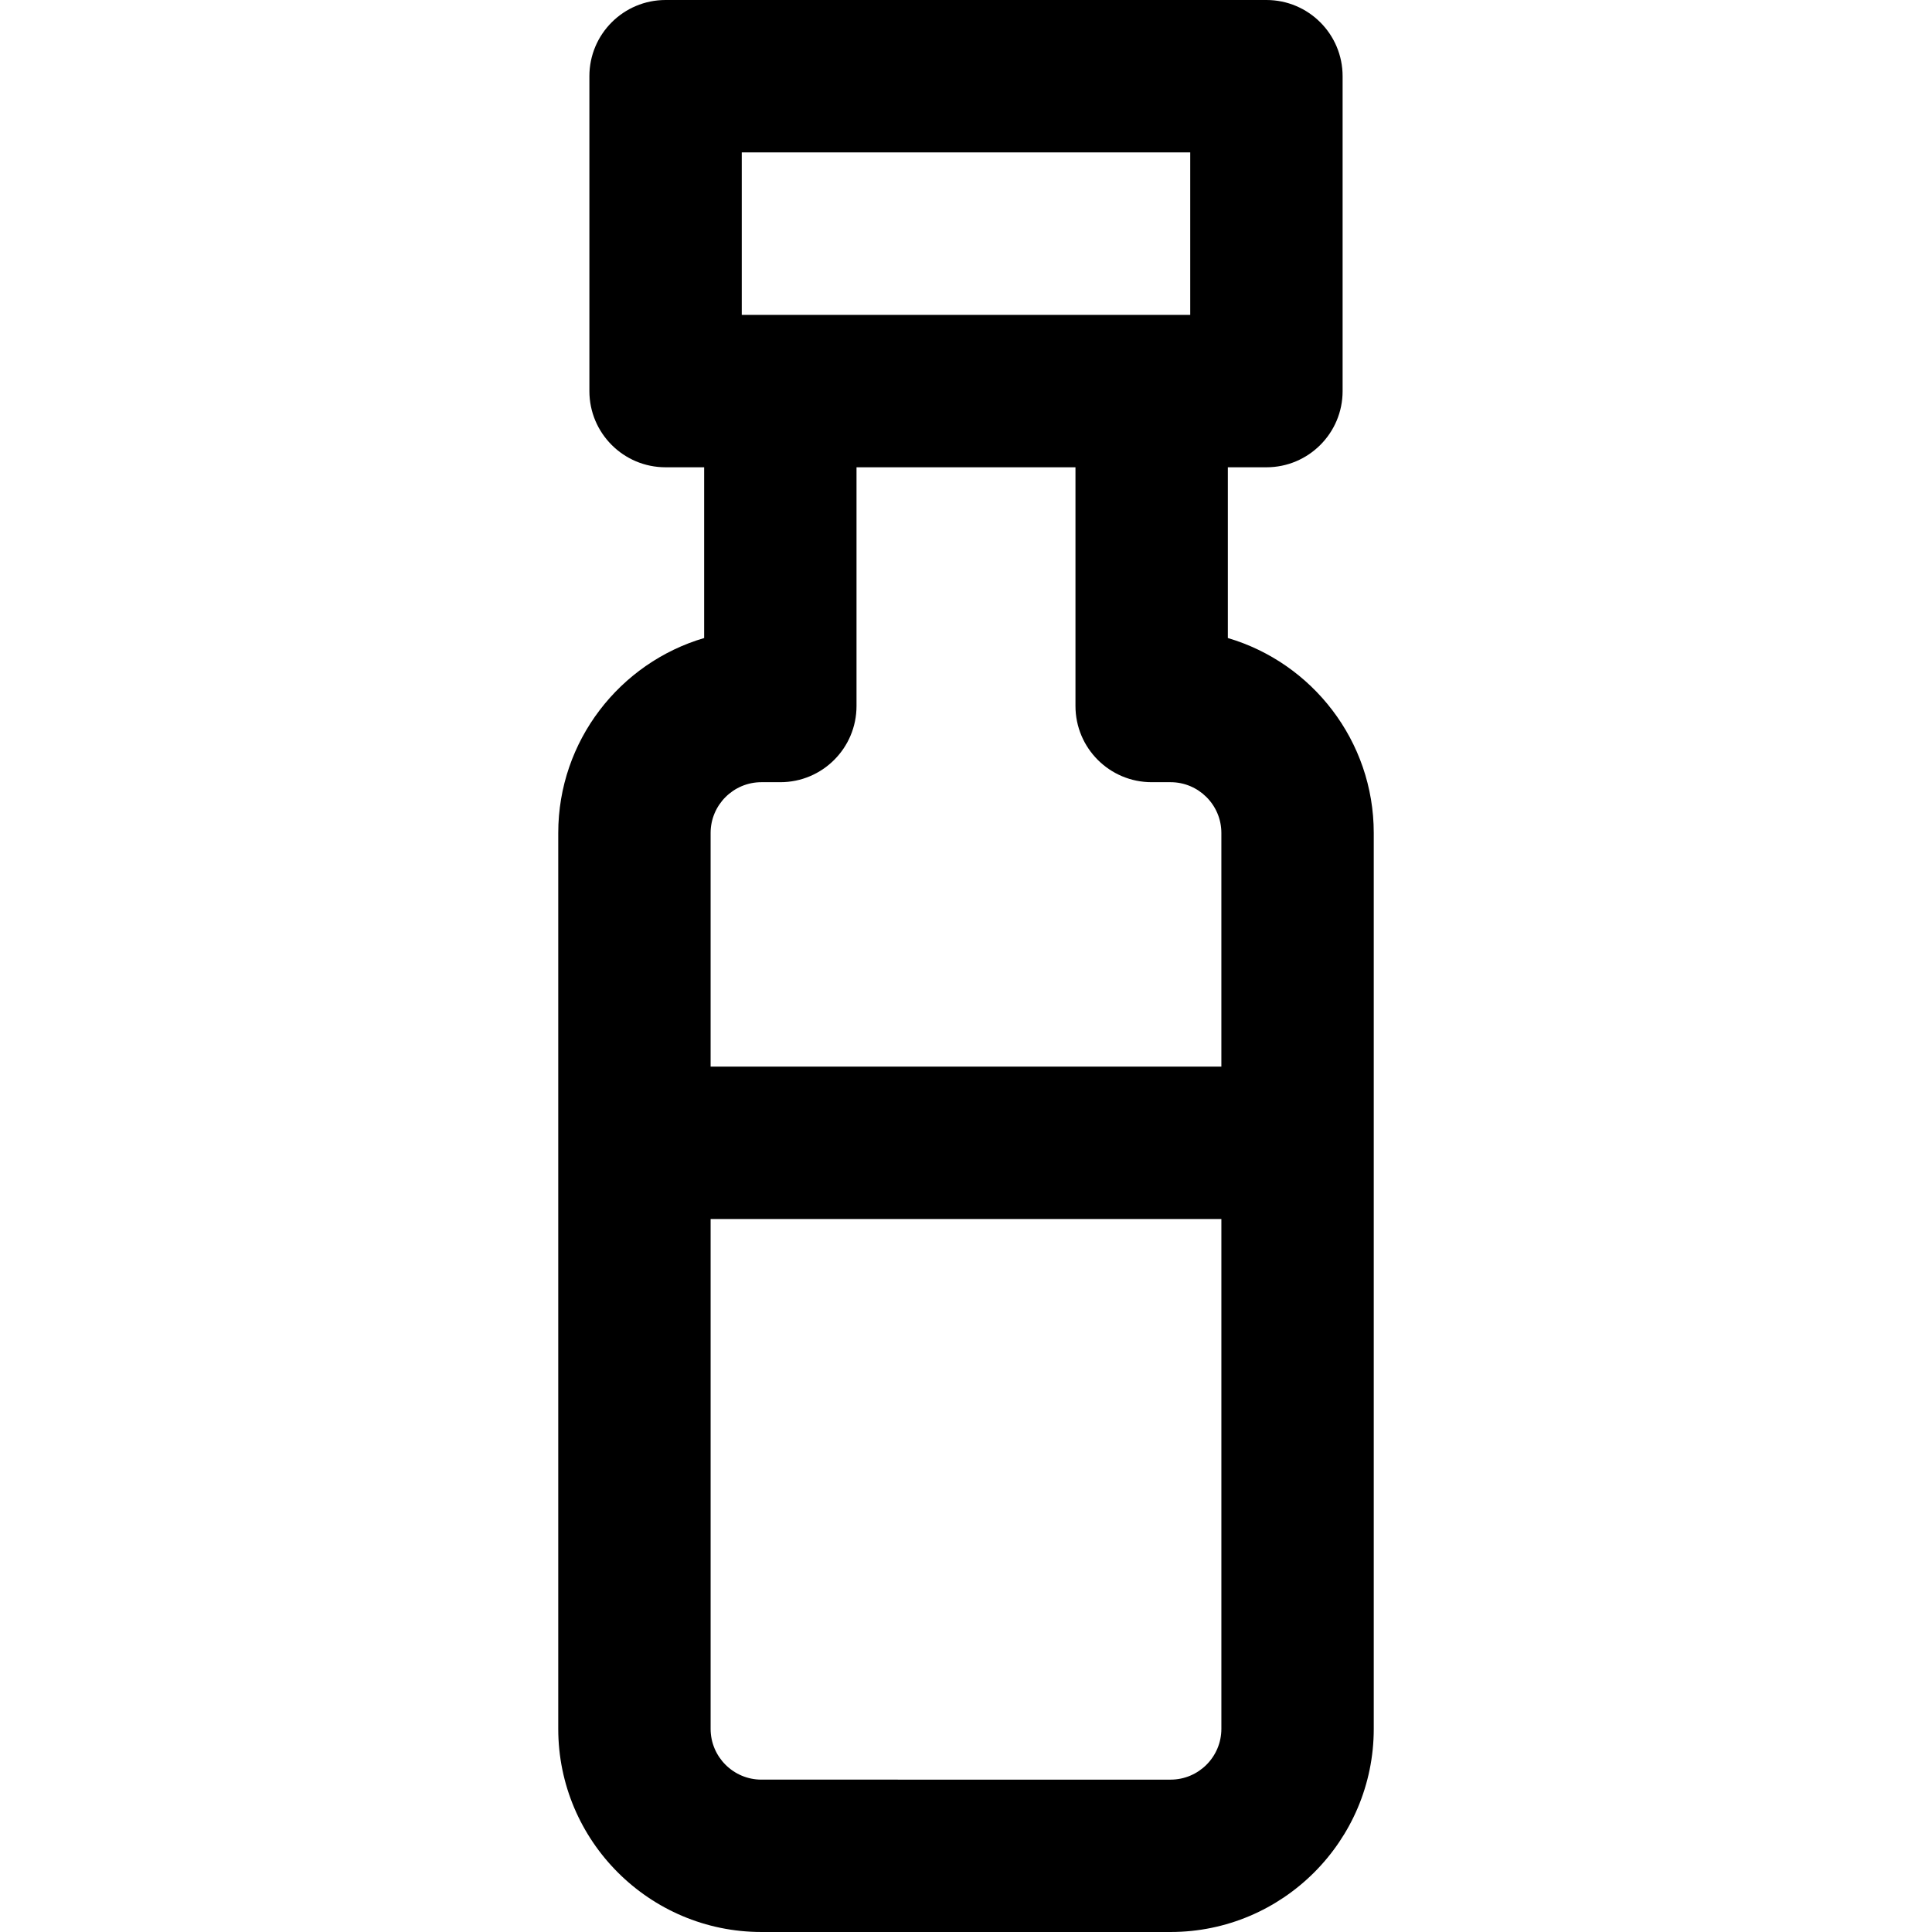 <?xml version="1.0" encoding="iso-8859-1"?>
<!-- Generator: Adobe Illustrator 19.0.0, SVG Export Plug-In . SVG Version: 6.00 Build 0)  -->
<svg version="1.1" id="Layer_1" xmlns="http://www.w3.org/2000/svg" xmlns:xlink="http://www.w3.org/1999/xlink" x="0px" y="0px"
	 viewBox="0 0 512 512" style="enable-background:new 0 0 512 512;" xml:space="preserve">
<g>
	<g>
		<path d="M325.392,169.084v-45.249h10.223c11.151,0,20.19-9.04,20.19-20.19V20.19c0-11.151-9.04-20.19-20.19-20.19H176.384
			c-11.151,0-20.19,9.04-20.19,20.19v83.454c0,11.151,9.04,20.19,20.19,20.19h10.223v45.249
			c-22.323,6.567-38.666,27.244-38.666,51.665v237.41c0,29.688,24.153,53.841,53.841,53.841h108.436
			c29.688,0,53.841-24.153,53.841-53.841v-237.41C364.058,196.328,347.714,175.653,325.392,169.084z M196.574,40.381h118.85v43.073
			c-42.631,0,24.762,0-118.85,0V40.381z M323.677,458.158c0,7.423-6.038,13.462-13.46,13.462H201.781
			c-7.422,0-13.46-6.038-13.46-13.46V323.051h135.357V458.158z M323.677,282.67H188.32v-61.921c0-7.422,6.038-13.46,13.46-13.46
			h5.015c11.151,0,20.19-9.04,20.19-20.19v-63.263h58.025v63.263c0,11.151,9.04,20.19,20.19,20.19h5.015
			c7.422,0,13.46,6.038,13.46,13.46V282.67z"/>
	</g>
</g>
<g>
</g>
<g>
</g>
<g>
</g>
<g>
</g>
<g>
</g>
<g>
</g>
<g>
</g>
<g>
</g>
<g>
</g>
<g>
</g>
<g>
</g>
<g>
</g>
<g>
</g>
<g>
</g>
<g>
</g>
</svg>
